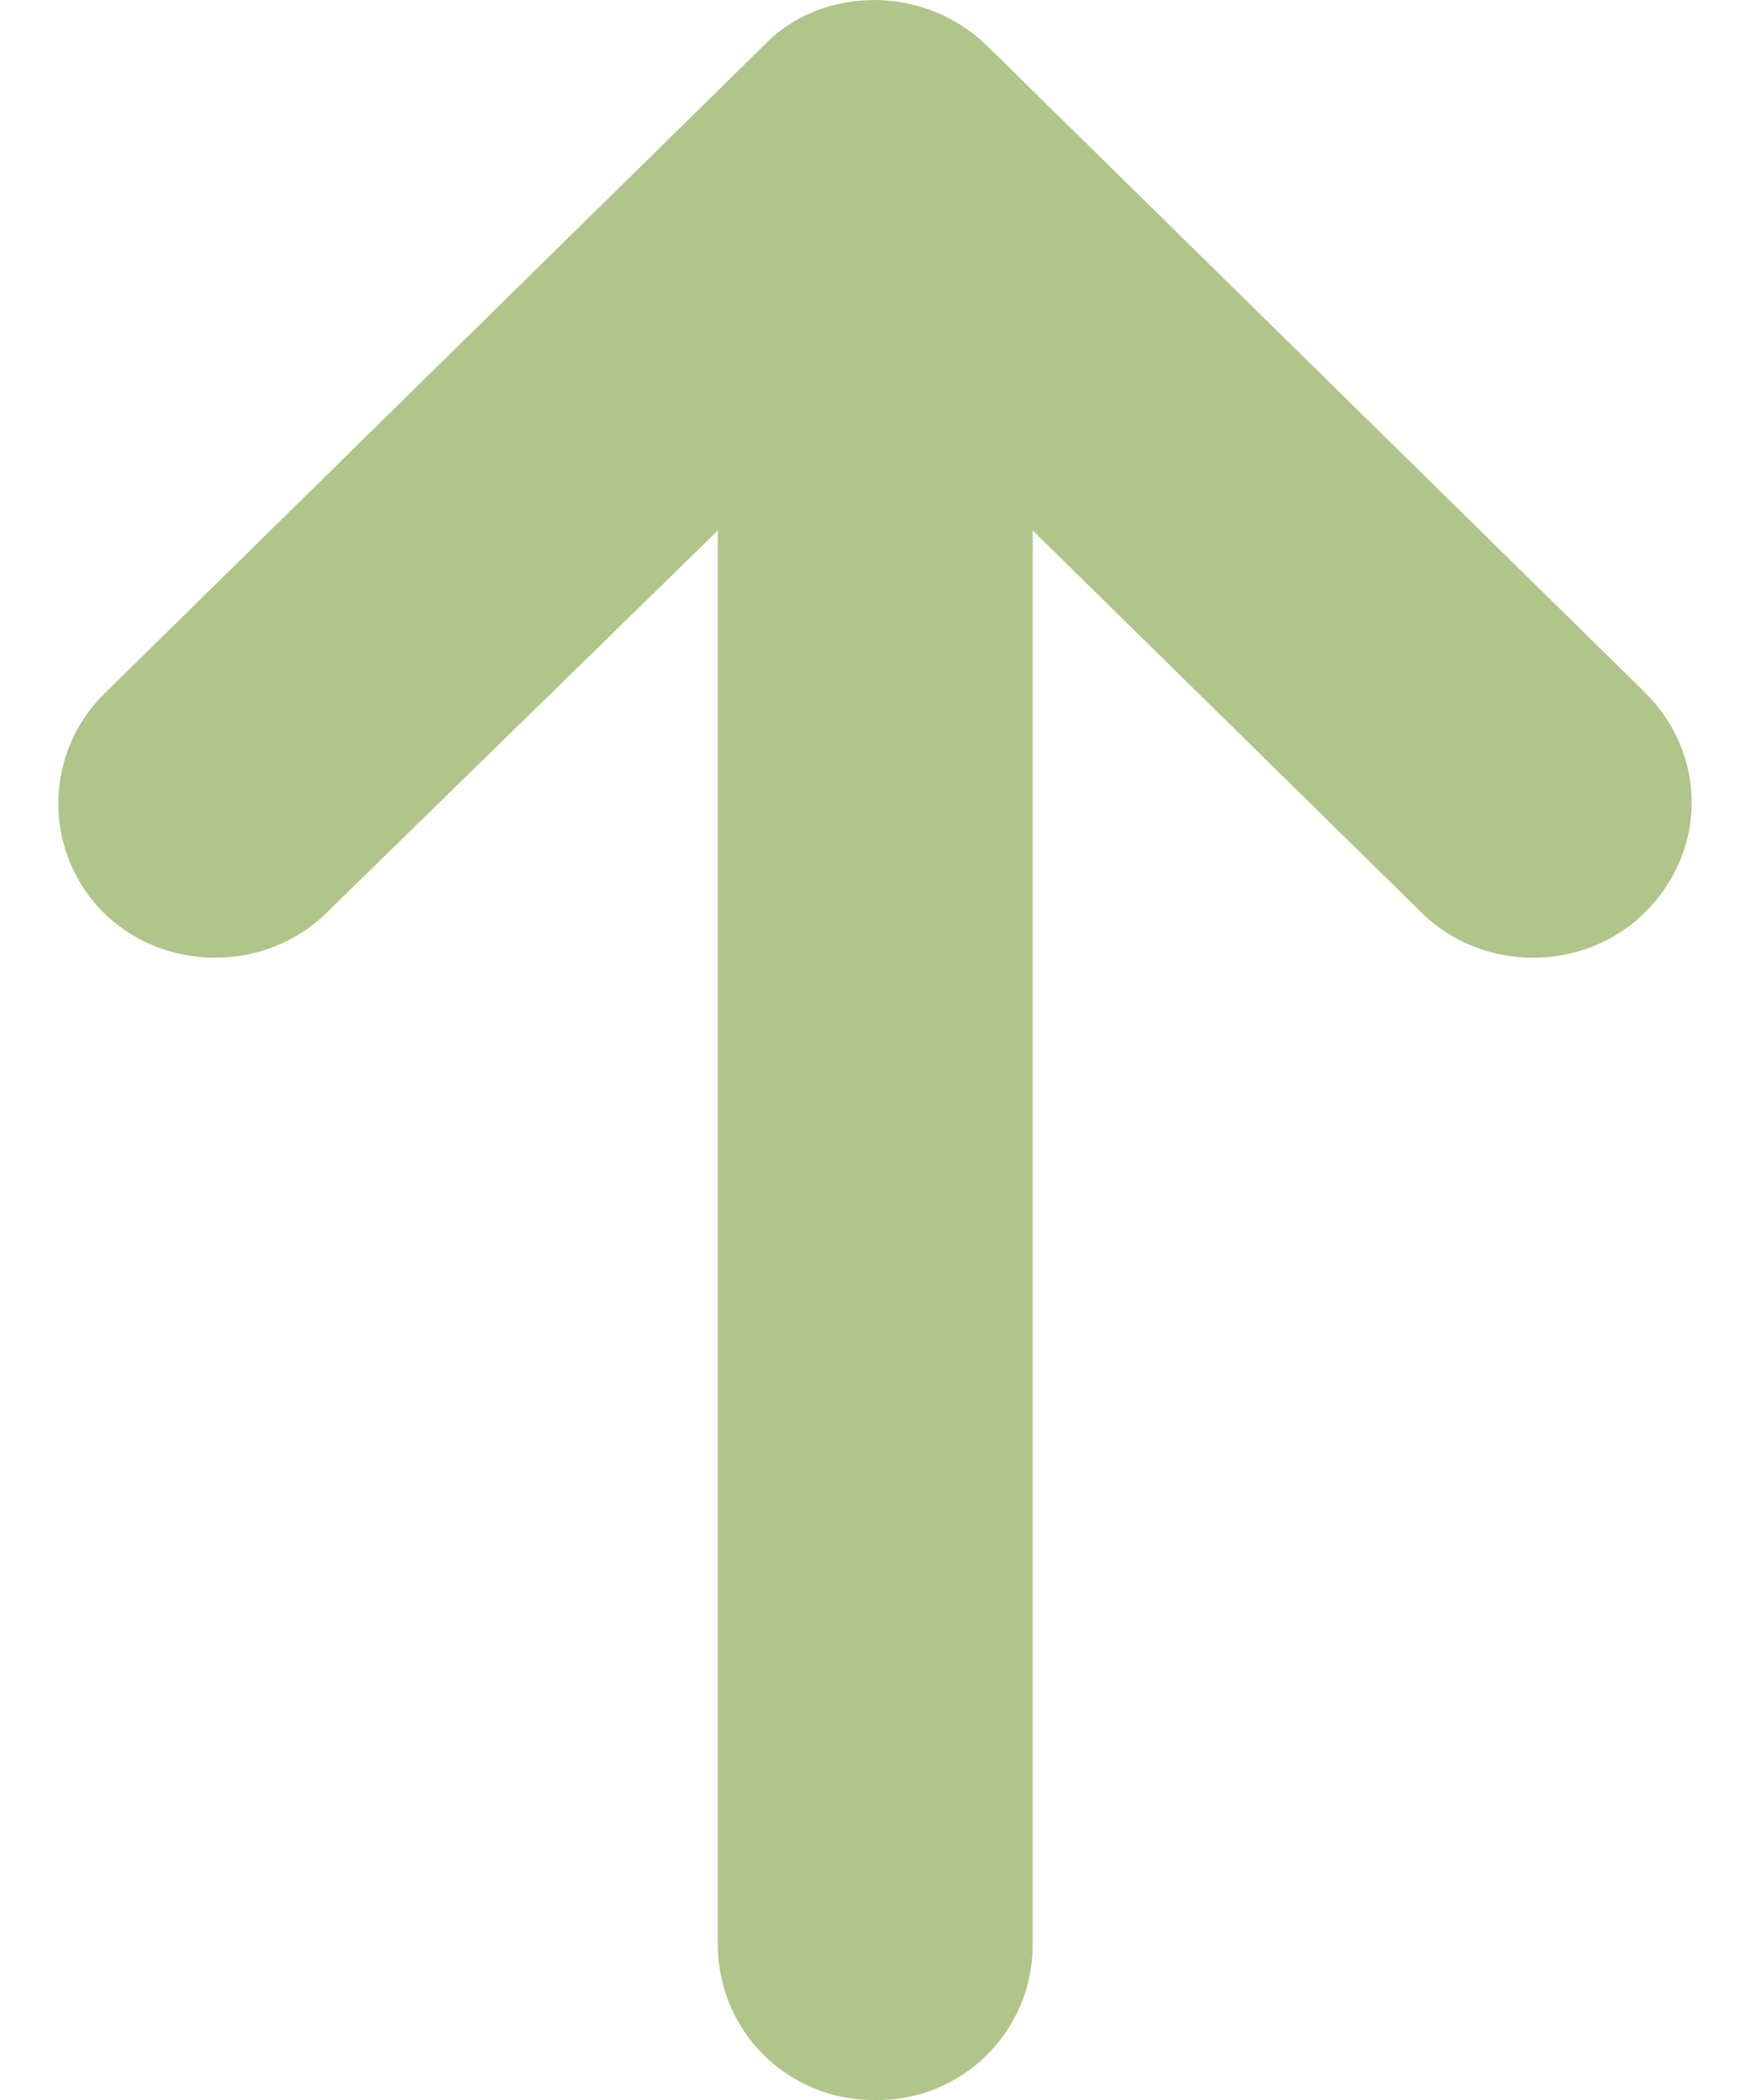 <svg xmlns="http://www.w3.org/2000/svg" width="15" height="18" viewBox="0 0 15 18" fill="none"><path fill-rule="evenodd" clip-rule="evenodd" d="M6.539 0.398L0.89 5.95C0.766 6.073 0.668 6.219 0.601 6.38C0.534 6.541 0.5 6.713 0.5 6.888C0.5 7.062 0.534 7.234 0.601 7.395C0.668 7.556 0.766 7.702 0.89 7.825C1.41 8.337 2.278 8.337 2.798 7.825L6.153 4.547V16.674C6.153 16.85 6.189 17.024 6.257 17.186C6.326 17.349 6.425 17.496 6.551 17.619C6.677 17.742 6.825 17.84 6.989 17.905C7.152 17.97 7.327 18.003 7.503 18C7.679 18.003 7.854 17.97 8.017 17.905C8.18 17.839 8.329 17.742 8.454 17.619C8.58 17.495 8.679 17.348 8.748 17.186C8.816 17.024 8.851 16.85 8.852 16.674V4.547L12.187 7.825C12.707 8.337 13.575 8.337 14.095 7.825C14.365 7.56 14.5 7.219 14.5 6.878C14.5 6.537 14.365 6.196 14.095 5.931L8.466 0.398C8.209 0.145 7.863 0.002 7.502 0C7.136 0 6.789 0.132 6.539 0.398Z" fill="#B0C589"></path></svg>